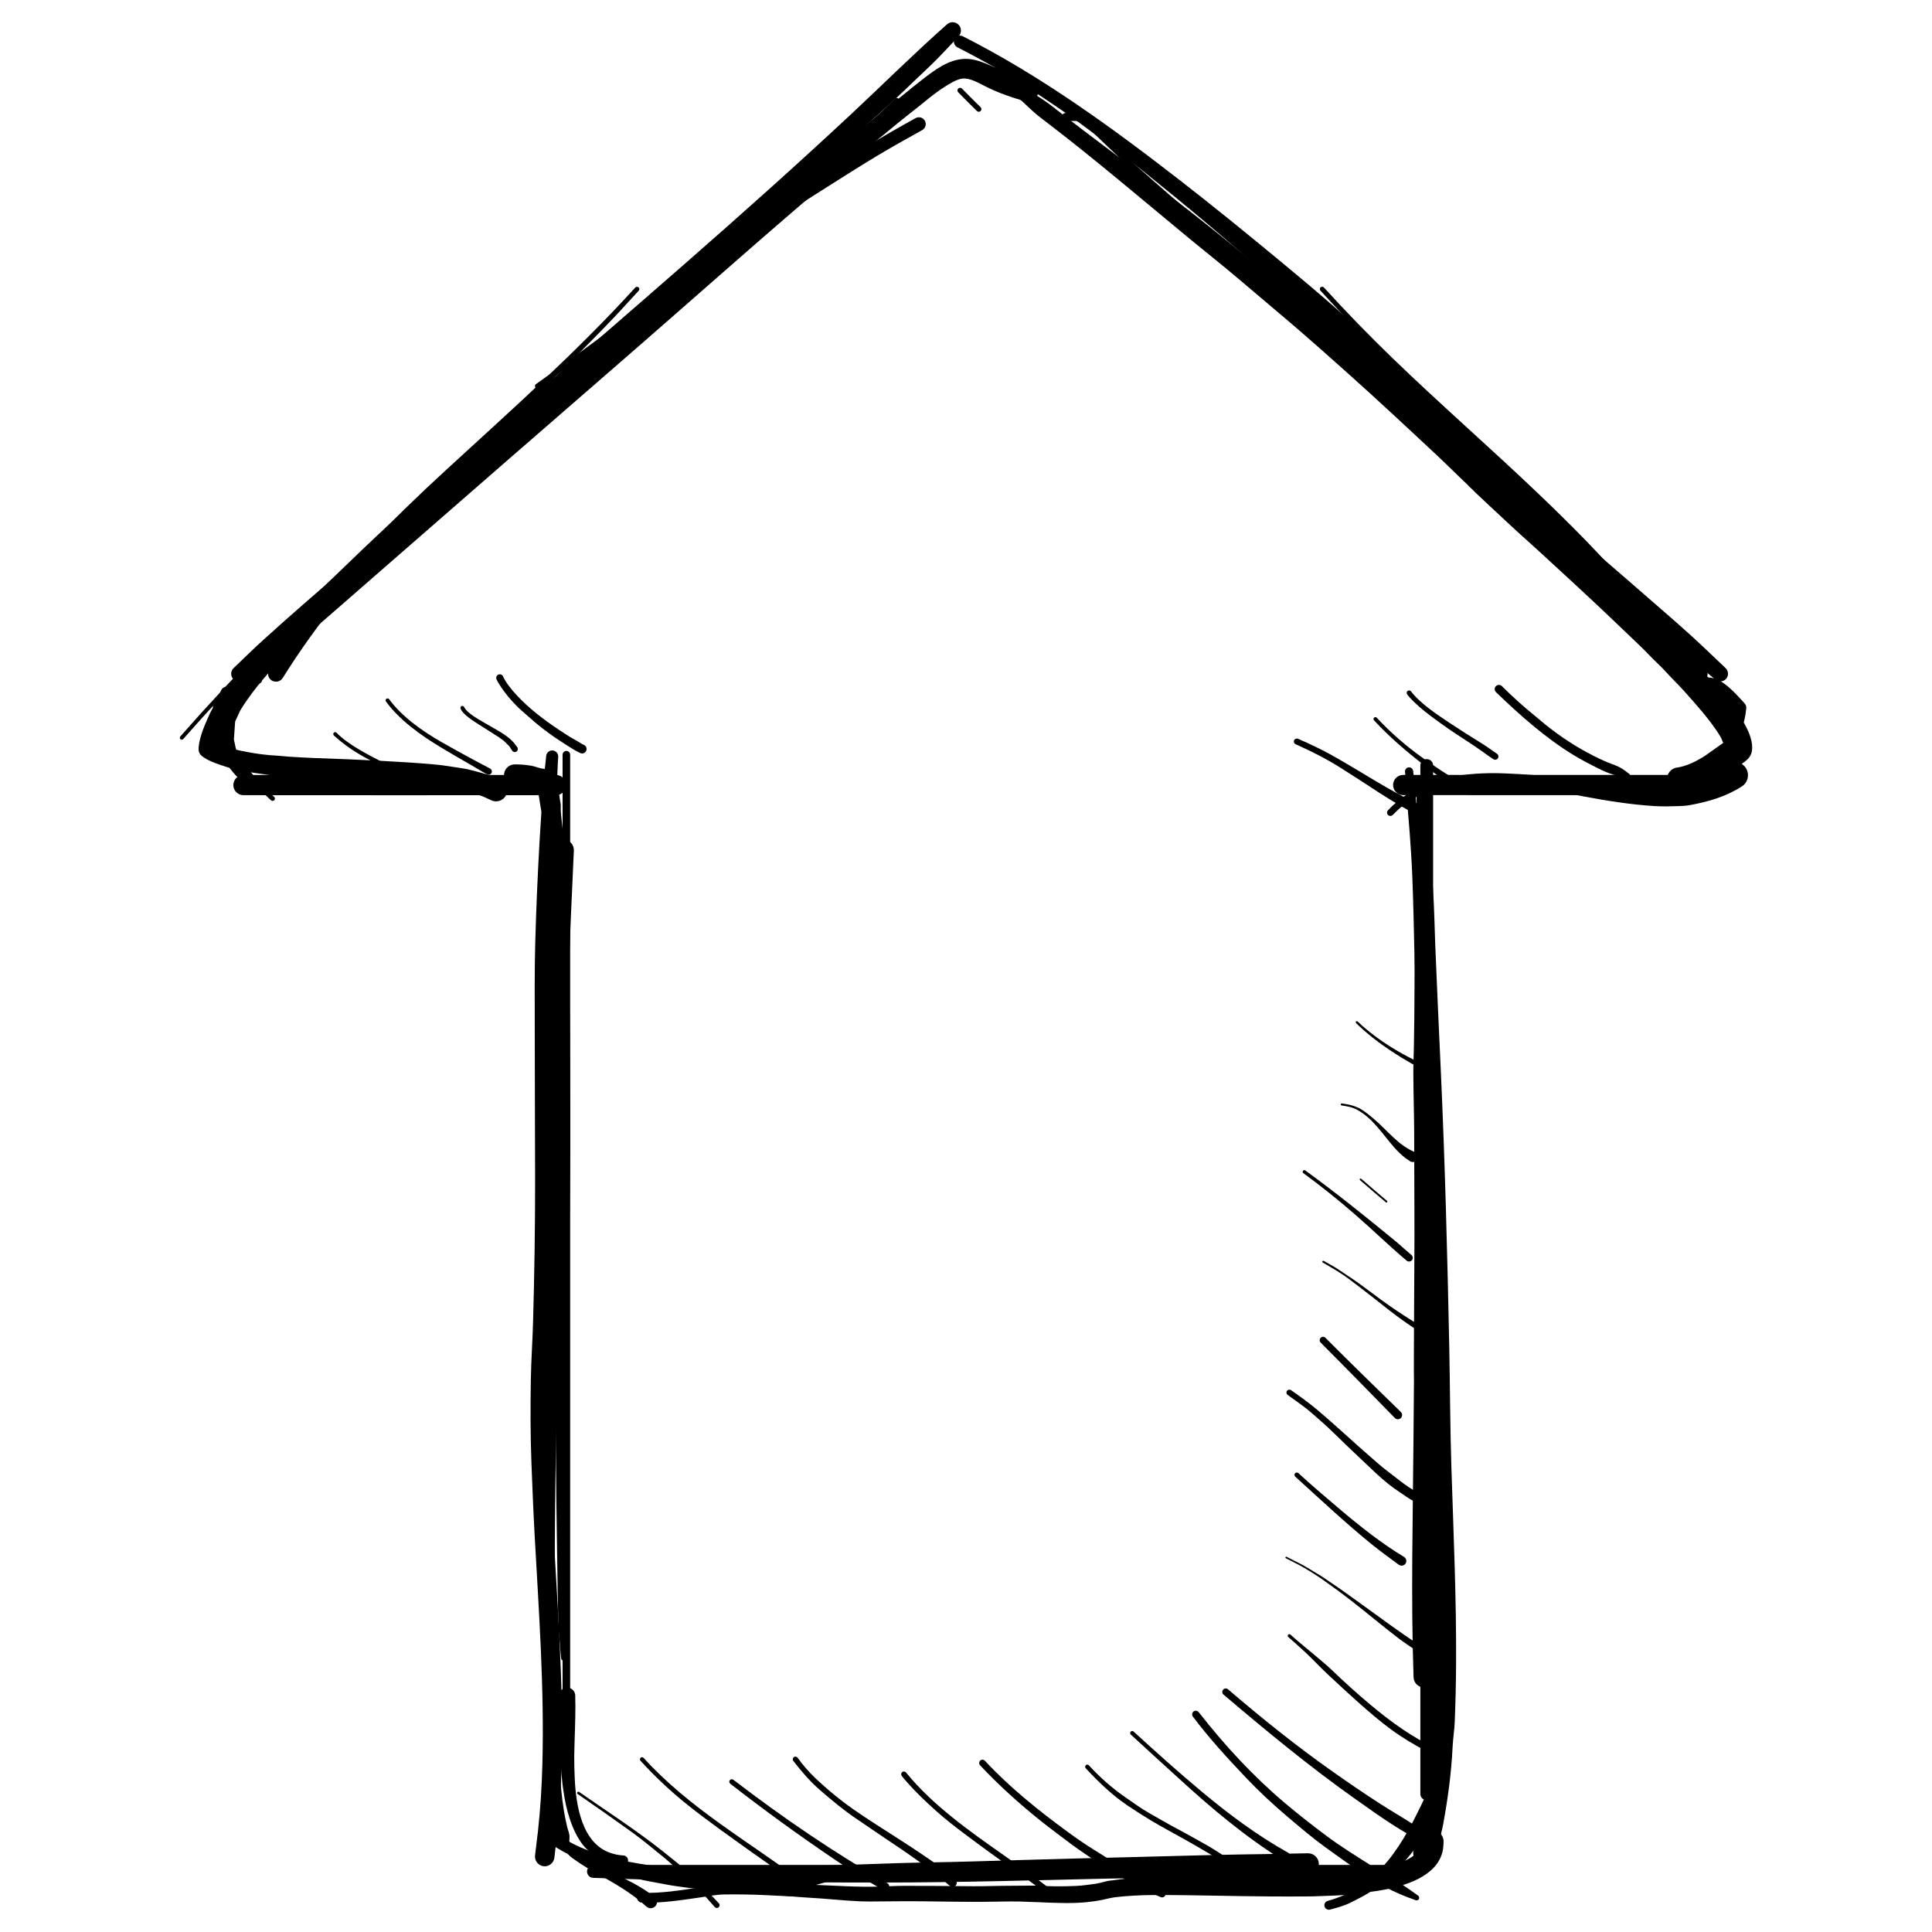 <?xml version="1.0" encoding="UTF-8"?>
<!-- Uploaded to: ICON Repo, www.iconrepo.com, Generator: ICON Repo Mixer Tools -->
<svg fill="#000000" width="800px" height="800px" version="1.1" viewBox="144 144 512 512" xmlns="http://www.w3.org/2000/svg">
 <g fill-rule="evenodd">
  <path d="m293.09 601.54v-257.54c0-0.547 0.457-1 1-1 0.551 0 1.008 0.453 1.008 1v257.54c0 0.543-0.457 1-1.008 1-0.543 0-1-0.457-1-1z"/>
  <path d="m315.37 649.32c-4.031-3.715-8.43-6.152-13.18-8.832-1.895-1.062-3.781-2.144-5.547-3.406-0.688-0.496-1.316-0.875-1.883-1.453-0.602-0.617-0.898-1.316-1.383-1.988-0.609-0.844-1.336-1.469-1.781-2.449-0.461-1.016-0.508-2.988-0.719-4.141-0.133-0.711-0.195-1.691-0.227-2.422-0.102-2.246-0.188-4.441-0.215-6.711-0.074-5.691 0.293-11.395 0.395-17.078 0.035-2.027 0.082-4.078 0.148-6.098 0.055-1.613-0.059-3.238-0.027-4.844 0-0.25 0.195-0.457 0.449-0.457 0.25 0 0.465 0.195 0.465 0.445-0.02 1.148 0.027 2.391 0.055 3.531 0.078 2.492-0.008 5.004 0.047 7.504 0.168 7.703 0.242 15.496 1.504 23.109 0.188 1.168 0.422 2.309 0.691 3.465 0.066 0.297 0.148 0.758 0.242 1.027 0.176 0.465 0.473 1.465 0.512 1.941 0.055 0.637-0.094 1.344-0.008 1.961 0.086 0.66 0.484 1.43 0.996 1.98l0.496 0.434 2.691 1.777c3.91 2.231 8.043 3.977 12.02 6.066 1.551 0.812 3.082 1.707 4.527 2.688 0.59 0.402 1.281 1.008 1.875 1.344 0.711 0.59 0.82 1.66 0.227 2.371-0.582 0.719-1.656 0.82-2.371 0.234z"/>
  <path d="m306.66 639.96c0-0.953 0.777-1.738 1.738-1.738h210.4c0.961 0 1.738 0.785 1.738 1.738 0 0.961-0.777 1.742-1.738 1.742h-210.4c-0.961 0-1.738-0.781-1.738-1.742z"/>
  <path d="m495.02 649.24c-0.176-0.633 0.188-1.305 0.82-1.48 13.906-3.793 20.16-15.496 25.855-27.621 0.578-1.211 2.035-1.719 3.242-1.141 1.219 0.57 1.723 2.035 1.152 3.242-1.004 1.773-1.773 3.957-2.918 5.629-0.684 1-1.363 2.07-2.019 3.09-0.988 1.512-2.219 3.043-3.348 4.461-2.988 3.762-7.523 8.117-11.668 10.559-1.445 0.855-2.84 1.535-4.324 2.277-1.547 0.789-3.629 1.359-5.309 1.801-0.637 0.184-1.305-0.18-1.484-0.816z"/>
  <path d="m520.41 619.4v-272.54c0-0.926 0.758-1.688 1.691-1.688 0.934 0 1.691 0.762 1.691 1.688v272.54c0 0.926-0.758 1.691-1.691 1.691-0.934 0-1.691-0.766-1.691-1.691z"/>
  <path d="m515.85 354.71c-1.473 0-2.668-1.199-2.668-2.672 0-1.473 1.195-2.676 2.668-2.676 27.617-0.02 55.23-0.02 82.848 0 1.469 0 2.664 1.203 2.664 2.676 0 1.473-1.195 2.672-2.664 2.672-27.617 0.027-55.23 0.027-82.848 0z"/>
  <path d="m590.51 356.04c-0.227-0.234-0.215-0.633 0.02-0.859 0.82-0.832 1.742-1.613 2.539-2.453 0.84-0.879 1.715-1.805 2.516-2.719 2.84-3.246 5.379-7.082 6.871-11.137 0.281-0.766 0.691-1.914 0.812-2.703 0.074-0.555 0.262-1.141 0.309-1.691l0.129-2.352-1.582-1.418c-0.469-0.422-1.027-0.766-1.516-1.168-0.902-0.738-2.176-1.355-3.18-1.996-0.609-0.387-1.207-0.988-1.766-1.449-0.43-0.355-0.906-0.688-1.344-1.043-0.395-0.113-0.625-0.543-0.516-0.938 0.113-0.398 0.543-0.625 0.941-0.52 0.574-0.02 1.195-0.086 1.766-0.074 2.336 0.074 3.941 1.156 5.648 2.621 1.379 1.184 2.438 2.363 3.66 3.676 0.465 0.496 1.016 1.047 0.961 1.773-0.75 9.879-8.625 18.043-15.402 24.469-0.234 0.234-0.633 0.223-0.867-0.02z"/>
  <path d="m598.53 324.06c-8.32-6.805-16.125-14.223-24.309-21.195-2.559-2.184-5.07-4.406-7.609-6.602-2.91-2.519-5.859-4.992-8.762-7.523-6.188-5.402-12.527-10.637-18.742-16.004-14.105-12.191-28.32-24.301-42.508-36.398-4.231-3.621-8.465-7.258-12.707-10.863-2.488-2.117-5.012-4.227-7.426-6.414-17.375-15.746-34.461-31.844-51.34-48.113-0.234-0.215-0.242-0.59-0.02-0.824 0.215-0.23 0.598-0.234 0.824-0.016 12.078 11.711 24.648 22.738 37.43 33.668 4.481 3.836 9.031 7.652 13.609 11.367 4.488 3.656 8.84 7.543 13.25 11.305 9.652 8.258 19.5 16.363 29.305 24.426 15.41 12.656 30.887 25.316 45.996 38.344 6.383 5.5 12.734 11.004 19.078 16.543 2.519 2.203 5.062 4.406 7.543 6.664 3.106 2.824 6.078 5.719 9.121 8.594 0.836 0.758 0.91 2.062 0.156 2.894-0.754 0.832-2.055 0.898-2.891 0.148z"/>
  <path d="m588.3 323.68c-8.129-12.688-17.508-24.879-27.805-35.902-1.477-1.586-2.938-3.219-4.434-4.789-3.918-4.106-7.934-8.164-11.965-12.145-10.262-10.133-20.828-19.98-31.148-30.055-6.543-6.394-12.855-13.008-19.016-19.77-0.23-0.25-0.215-0.645 0.039-0.875 0.25-0.223 0.645-0.207 0.875 0.039 5.91 6.496 11.984 12.73 18.297 18.836 12.629 12.215 25.922 23.754 38.617 35.887 4.227 4.031 8.418 8.156 12.488 12.332 2.008 2.078 4.07 4.238 6.019 6.367 0.84 0.922 1.641 1.883 2.492 2.789 3.023 3.227 5.703 6.785 8.57 10.145 0.645 0.746 1.211 1.578 1.828 2.352 3.144 3.91 5.91 8.316 8.672 12.508 0.625 0.965 0.352 2.277-0.625 2.906-0.965 0.625-2.277 0.352-2.906-0.625z"/>
  <path d="m425.36 175c0-0.582 0.477-1.059 1.062-1.059h5.367c0.582 0 1.055 0.477 1.055 1.059 0 0.578-0.473 1.055-1.055 1.055h-5.367c-0.586 0-1.062-0.477-1.062-1.055z"/>
  <path d="m208.51 354.73c-1.48 0-2.676-1.203-2.676-2.676 0-1.469 1.195-2.672 2.676-2.672 27.609-0.027 55.223-0.027 82.84 0 1.469 0 2.664 1.203 2.664 2.672 0 1.473-1.195 2.676-2.664 2.676-27.617 0.027-55.23 0.027-82.84 0z"/>
  <path d="m215.82 356.08c-0.84-0.832-1.762-1.605-2.602-2.445-3.863-3.856-8.074-8.551-10.41-13.562-0.43-0.918-0.766-1.797-1.145-2.731-0.562-1.391-0.992-3.359-1.141-4.852-0.066-0.652-0.273-1.371 0.207-1.93 1.586-1.848 3.09-3.445 4.981-4.988 2.344-1.922 3.836-2.062 6.742-1.961 0.398-0.109 0.828 0.117 0.941 0.516 0.113 0.395-0.121 0.824-0.52 0.941-1.102 0.723-2.039 1.754-3.121 2.492-0.699 0.469-1.43 0.824-2.125 1.281-1.168 0.766-2.457 1.707-3.566 2.695l-0.59 0.59 0.02 0.949c0.027 0.543 0.066 1.086 0.148 1.656 1.121 7.93 7.402 15.238 13.023 20.457 0.242 0.227 0.258 0.625 0.027 0.867-0.234 0.246-0.629 0.262-0.871 0.023z"/>
  <path d="m205.78 323.92c-0.754-0.832-0.68-2.133 0.152-2.894 2.602-2.473 5.133-4.977 7.785-7.387 7.184-6.531 14.559-12.879 21.902-19.234 9.766-8.449 19.66-16.754 29.609-25.023 13.039-10.832 26.176-21.555 39.203-32.41 4.184-3.488 8.383-6.973 12.52-10.512 3.863-3.301 7.691-6.652 11.57-9.922 3.316-2.801 6.715-5.531 10.047-8.316 3.137-2.629 6.262-5.289 9.379-7.941 11.426-9.707 22.484-19.809 33.316-30.168 0.238-0.215 0.613-0.207 0.828 0.02 0.223 0.234 0.215 0.613-0.02 0.828-6.934 6.621-13.84 13.266-20.797 19.848-5.246 4.965-10.582 9.848-15.867 14.773-3.453 3.219-6.926 6.394-10.414 9.57-1.691 1.555-3.371 3.141-5.098 4.644-7.832 6.863-15.84 13.555-23.746 20.332-16.363 14.02-32.707 28.066-49.109 42.047-9.059 7.719-18.133 15.441-27.074 23.301-7.086 6.234-14.059 12.535-21.301 18.594-0.832 0.754-2.137 0.688-2.887-0.148z"/>
  <path d="m216 324.33c-0.973-0.625-1.254-1.941-0.637-2.91 1.383-2.184 2.809-4.305 4.266-6.441 1.121-1.648 2.289-3.387 3.504-4.957 11.645-15.047 25.016-28.562 39.016-41.422 17.152-15.75 34.523-31.16 50.207-48.398 0.23-0.25 0.625-0.262 0.875-0.039 0.254 0.227 0.266 0.625 0.039 0.871-2 2.129-3.93 4.332-5.945 6.457-5.434 5.742-11.043 11.324-16.711 16.832-6.934 6.746-13.973 13.375-20.898 20.121-6.383 6.207-12.793 12.391-18.891 18.875-11.777 12.5-22.805 25.781-31.914 40.371-0.625 0.977-1.941 1.258-2.91 0.641z"/>
  <path d="m201.88 330.63c-0.562-0.652-0.488-1.652 0.164-2.219 7.434-6.527 14.918-12.992 22.34-19.527 23.578-20.758 46.867-41.875 70.117-62.984 6.141-5.566 12.266-11.145 18.441-16.656 10.773-9.629 21.695-19.105 32.586-28.605 5.359-4.676 10.727-9.328 16.133-13.949 3.426-2.926 6.805-5.945 10.348-8.715 1.039-0.895 2.625-0.777 3.519 0.262 0.895 1.043 0.773 2.629-0.262 3.519-3.086 2.93-6.422 5.652-9.633 8.43-3.945 3.414-7.922 6.785-11.871 10.191-8.953 7.719-17.875 15.539-26.762 23.344-15.98 14.055-32.109 27.957-48.156 41.938-24.922 21.695-49.797 43.461-74.738 65.133-0.652 0.57-1.652 0.496-2.227-0.16z"/>
  <path d="m207.51 350.5c-1.582-1.441-2.707-2.973-3.93-4.707-0.609-0.867-1.598-2.793-1.824-3.816-0.52-2.238-0.641-3.867-0.363-6.16 0.234-2.043 1.363-4.25 2.336-6.031 2.117-3.856 5.262-7.465 8.055-10.855 1.754-2.129 3.789-4.379 5.719-6.363 1.633-1.68 3.203-3.41 4.844-5.082 2.027-2.07 4.102-4.207 6.191-6.203 3.312-3.168 6.551-6.422 9.922-9.523 6.723-6.195 13.395-12.406 20.219-18.48 15.211-13.523 30.672-26.688 46.203-39.828 8.812-7.457 17.723-14.867 26.656-22.16 2.934-2.406 5.91-4.797 8.805-7.227 4.648-3.91 9.473-7.641 14.129-11.523 3.746-3.121 7.582-6.191 11.391-9.25 4.582-3.672 9.109-7.422 13.703-11.09 1.699-1.348 3.379-2.738 5.078-4.098 0.445-0.348 0.863-0.746 1.312-1.082 0.852-0.609 1.684-1.344 2.519-1.98 3.289-2.531 6.957-5.356 11.285-5.441 2.492-0.055 4.648 0.895 6.891 1.828 3.258 1.355 6.914 3.016 10.371 3.695 1.574 0.41 2.508 2.027 2.098 3.594-0.41 1.562-2.023 2.504-3.59 2.094-3.773-1.109-6.824-2.141-10.371-3.914-1.773-0.887-4.125-2.312-6.137-2.07-1.527 0.188-3.266 1.297-4.578 2.117-3.082 1.926-5.676 4.305-8.523 6.5-2.652 2.059-5.312 4.262-7.906 6.394-2.82 2.332-5.723 4.578-8.559 6.906-3.473 2.863-7 5.766-10.531 8.551-3.043 2.398-6.047 4.906-9.043 7.363-6.562 5.387-13.18 10.715-19.703 16.156-14.609 12.184-29.266 24.27-43.695 36.699-9.836 8.461-19.676 16.965-29.301 25.672-8.352 7.559-16.633 15.148-24.707 23.008-4.312 4.199-8.688 8.52-12.711 12.984-3.539 3.91-7.121 7.812-10.156 12.141-0.539 0.758-1.27 1.82-1.922 2.926l-1.375 2.977-0.324 4.731c0.055 0.375 0.176 0.766 0.242 1.148 0.711 4.191 3.109 7.422 6.383 9.996 0.578 0.457 1.328 0.793 1.973 1.148 0.641 0.328 0.895 1.121 0.566 1.758-0.336 0.645-1.129 0.895-1.77 0.566-2.223-1.074-4.035-2.406-5.871-4.066z"/>
  <path d="m585.79 350.6c-0.09-1.664 1.188-3.117 2.859-3.211 2.566-0.449 4.984-1.68 7.277-3.148l4.742-3.367-0.547-1.305c-1.344-2.418-3.789-5.461-4.844-6.734-1.609-1.93-3.269-3.789-4.949-5.672-1.57-1.754-3.297-3.383-4.863-5.133-1.215-1.363-2.668-2.617-3.93-3.941-1.953-2.051-4.07-4.059-6.125-6-2.742-2.59-5.438-5.231-8.195-7.797-3.984-3.715-7.977-7.445-12.004-11.113-1.902-1.727-3.75-3.492-5.672-5.191-3.734-3.297-7.356-6.758-11.016-10.137-0.887-0.812-1.746-1.672-2.621-2.477-0.414-0.383-0.945-0.84-1.316-1.266-0.469-0.535-1.215-1.055-1.633-1.609-2.734-2.574-5.387-5.246-8.125-7.809-7.934-7.414-15.855-14.812-23.957-22.047-4.727-4.219-9.484-8.457-14.301-12.582-4.805-4.109-9.641-8.16-14.457-12.25-4.258-3.621-8.68-7.094-12.996-10.656-12.383-10.223-24.602-20.668-37.344-30.434-1.203-0.922-2.438-1.816-3.574-2.816-1.402-1.223-2.707-2.555-4.109-3.773-1.25-1.082-2.656-1.992-3.875-3.094-1.176-1.066-2.293-2.141-3.562-3.113-0.504-0.383-0.598-1.117-0.215-1.621 0.383-0.504 1.117-0.598 1.621-0.215 1.355 1.035 2.727 1.82 4.148 2.742 1.223 0.793 2.367 1.824 3.59 2.66 1.543 1.047 3.176 1.953 4.719 2.988 1.676 1.113 3.262 2.445 4.859 3.668 2.047 1.559 4.07 3.156 6.133 4.703 8.203 6.144 16.352 12.359 24.5 18.578 10.391 7.941 20.484 16.434 30.523 24.82 12.285 10.285 24.492 20.656 36.301 31.492 4.988 4.582 9.887 9.277 14.766 13.965 0.656 0.539 1.605 1.5 2.203 2.117 0.551 0.586 1.297 1.203 1.898 1.746 0.902 0.809 1.793 1.641 2.688 2.453 5.551 5.059 11.117 10.145 16.742 15.133 5.894 5.246 11.695 10.711 17.465 16.109 1.324 1.238 2.586 2.559 3.902 3.781 1.906 1.754 3.769 3.613 5.59 5.457 4.461 4.512 8.777 9.008 12.848 13.875 2.75 3.281 7.57 9.324 7.41 13.926-0.094 2.844-2.184 3.57-4.117 5.113-4.488 3.602-9.371 6.246-15.223 6.047-1.672 0.086-3.121-1.191-3.215-2.863z"/>
  <path d="m274.21 356.09c-1.07-0.449-2.035-1-3.164-1.359-6.57-2.086-13.414-2.578-20.254-3.137-8.066-0.648-16.188-0.648-24.258-1.273-3.719-0.285-7.469-0.406-11.172-0.93-2.785-0.395-5.594-0.738-8.355-1.344-2.074-0.457-3.996-1.105-5.984-1.832-1.102-0.402-3.519-1.492-4.09-2.504-0.289-0.52-0.344-1.004-0.297-1.574 0.25-3.09 1.668-6.078 2.91-8.887 0.395-0.887 0.98-1.801 1.441-2.668 0.605-1.156 1.102-2.309 1.559-3.531 0.305-0.836 1.246-1.258 2.078-0.953 0.832 0.309 1.254 1.242 0.953 2.074-0.828 2.094-1.445 4.332-2.266 6.43-0.32 0.824-0.672 1.562-0.961 2.422-0.246 0.754-0.453 1.77-0.582 2.789l-0.121 1.195 0.832 0.43c2.203 0.934 4.527 1.352 6.945 1.828 2.539 0.504 5.543 0.887 8.129 1 1.043 0.047 2.109 0.215 3.152 0.27 2.184 0.113 4.363 0.277 6.555 0.348 5.738 0.195 11.488 0.418 17.219 0.715 5.102 0.27 10.113 0.57 15.199 1.035 2.223 0.207 4.394 0.637 6.598 0.938 2.258 0.305 4.574 1.074 6.769 1.66 1.238 0.328 2.473 1.008 3.664 1.465 1.484 0.691 2.133 2.457 1.441 3.949-0.684 1.484-2.457 2.137-3.941 1.445z"/>
  <path d="m304.48 637.33c-0.996-0.316-1.902-0.934-2.797-1.461-0.738-0.434-1.395-1.102-2.027-1.68-3.344-3.047-5.281-9.281-6.027-13.629-0.242-1.449-0.496-2.981-0.637-4.438-0.148-1.547-0.289-3.059-0.402-4.602-0.168-2.312-0.262-4.629-0.309-6.949-0.043-1.504-0.094-3.027-0.094-4.531 0-1.352 0.059-2.734 0.012-4.078-0.027-0.832-0.055-1.719-0.039-2.555-0.02-1.176 0.926-2.16 2.102-2.184 1.176-0.02 2.164 0.93 2.184 2.106-0.016 0.934 0.039 1.887 0.039 2.82 0.008 1.953-0.055 3.863-0.102 5.809-0.059 2.469-0.18 4.926-0.207 7.398-0.02 1.988 0.047 3.957 0.137 5.938 0.301 6.945 1.84 17.195 9.496 19.77 1.203 0.402 2.231 0.578 3.5 0.672 0.691 0.074 1.203 0.707 1.129 1.398-0.074 0.691-0.699 1.203-1.398 1.129-1.73-0.121-2.906-0.426-4.559-0.934z"/>
  <path d="m290.85 631.06c-0.551-19.18-0.945-38.363-1.43-57.543-0.871-34.754-1.559-69.539-1.766-104.31-0.086-14.141 0.41-28.324 0.75-42.461 0.465-19.195 1.223-38.422 2.137-57.602 0.062-1.523 1.359-2.707 2.891-2.652 1.523 0.059 2.707 1.363 2.644 2.887-0.227 5.785-0.535 11.57-0.777 17.348-0.504 12.293-0.988 24.605-1.316 36.902-0.242 8.984-0.496 17.949-0.707 26.934-0.102 4.465-0.105 8.953-0.27 13.418-2.035 55.668-2.711 111.38-1.199 167.07 0 0.254-0.215 0.48-0.473 0.48-0.262 0-0.484-0.215-0.484-0.469z"/>
  <path d="m292.7 583.48c-0.133-1.301-0.273-2.738-0.34-4.035-0.055-1.191-0.27-2.344-0.316-3.547-0.25-6.402-0.27-12.824-0.383-19.234-0.184-10.203-0.305-20.453-0.371-30.664-0.121-17.762-0.523-35.527-0.637-53.289-0.066-10.09-0.176-20.191-0.281-30.281-0.082-7.422-0.062-14.852-0.168-22.277-0.141-9.094-0.223-18.195-0.527-27.277-0.168-4.926-0.254-9.891-0.562-14.805-0.371-5.918-0.633-11.75-1.324-17.648-0.105-0.973-0.395-1.691-0.535-2.598-0.258-1.527-0.438-3.133-0.836-4.625l-0.113-0.367-0.375-0.074c-0.773-0.16-1.547-0.363-2.344-0.496-1.035-0.168-1.977-0.07-3.012 0.02-1.578 0.078-2.926-1.129-3.008-2.703-0.082-1.57 1.129-2.926 2.699-3.008 1.625-0.012 2.789 0.086 4.379 0.328 0.949 0.148 1.938 0.566 2.863 0.754 0.875 0.176 1.734 0.055 2.531 0.727 0.98 0.816 1.266 2.559 1.605 3.746 0.289 1.008 0.586 2.434 0.691 3.473 0.062 0.586 0.242 1.211 0.27 1.789 0.027 0.531-0.027 1.047 0.008 1.586 0.082 1.246 0.25 2.606 0.395 3.856 0.316 2.707 0.406 5.453 0.613 8.168 0.195 2.445 0.32 4.949 0.41 7.402 0.289 7.609 0.551 15.188 0.727 22.805 0.168 7.59 0.281 15.223 0.301 22.812 0.027 10.246 0.148 20.477 0.012 30.719-0.113 8.547-0.121 17.109-0.34 25.648-0.211 7.785-0.215 15.598-0.457 23.383-0.102 3.199-0.137 6.414-0.195 9.613-0.062 2.934-0.156 5.883-0.168 8.812-0.02 4.086-0.176 8.176-0.184 12.262-0.012 10.391-0.254 20.762-0.07 31.152 0.059 3.449 0.023 6.996 0.227 10.434 0.133 2.379-0.289 4.992 0.047 7.375 0.012 0.336-0.25 0.633-0.586 0.645-0.336 0.016-0.629-0.242-0.645-0.578z"/>
  <path d="m518.61 588.42c-0.734-21.094-0.176-42.32-0.02-63.422 0.121-18.242 0.387-36.48 0.469-54.734 0.027-5.695 0.215-11.41 0.348-17.113 0.164-6.945 0.215-13.898 0.277-20.844 0.035-3.656 0.074-7.309 0.039-10.957-0.039-4.394-0.051-8.781-0.113-13.176-0.094-6.957-0.371-13.902-0.609-20.863-0.137-3.746-0.289-7.535-0.527-11.285-0.246-3.902-0.504-7.805-0.758-11.707-0.344-5.262-0.887-10.535-1.375-15.781-0.055-0.59 0.387-1.129 0.984-1.18 0.594-0.055 1.129 0.387 1.184 0.984 0.223 2.715 0.562 5.43 0.781 8.145 0.57 7.019 1.281 14.023 1.75 21.051 0.66 9.922 1.363 19.852 1.867 29.777 0.734 14.137 1.23 28.254 1.742 42.395 0.199 5.57 0.383 11.184 0.484 16.762 0.086 4.559-0.016 9.156-0.043 13.723-0.074 11.414-0.152 22.82-0.254 34.23-0.16 17.422-0.301 34.832-0.422 52.242-0.055 7.25-0.195 14.492-0.242 21.738 0 1.531-1.242 2.789-2.777 2.789-1.531 0-2.785-1.242-2.785-2.773z"/>
  <path d="m520.47 637.76c-1.512-0.504-2.324-2.148-1.82-3.668 1.801-4.93 2.769-10.352 3.445-15.543 0.531-4.035 0.941-8.094 1.172-12.16 0.094-1.57 0.059-3.113 0.07-4.688 0.008-1.215 0.09-2.426 0.137-3.641 0.32-8.055 0.234-16.148 0.188-24.211-0.059-9.422-0.383-18.957-0.727-28.371-0.172-4.981-0.301-9.957-0.488-14.93-0.09-2.496-0.164-5.059-0.141-7.555-0.258-14.16-0.383-28.32-0.727-42.48-0.41-16.723-0.934-33.434-1.336-50.152-0.211-8.461-0.426-16.902-0.645-25.359-0.184-7.188-0.336-14.438-0.68-21.625-0.086-1.734-0.148-3.531-0.094-5.266 0.074-2.453 0.301-4.926 0.395-7.383 0.211-5.461 0.336-10.844 0.148-16.309-0.012-0.566 0.43-1.051 0.996-1.062 0.57-0.012 1.055 0.43 1.066 0.992 0.168 5.281 0.66 10.48 1.23 15.734 0.336 3.137 0.879 6.293 1.094 9.438 0.336 4.863 0.402 9.855 0.598 14.746 0.445 11.266 0.98 22.531 1.492 33.793 1.102 24.266 1.727 48.555 2.223 72.844 0.215 10.688 0.223 21.391 0.57 32.059 0.547 17.277 1.34 34.539 1.242 51.844-0.031 5.152-0.145 10.297-0.355 15.449-0.078 2.203-0.457 4.394-0.562 6.598-0.316 6.773-1.23 13.602-2.445 20.266-0.383 2.098-0.973 4.406-1.598 6.445-0.242 0.789-0.551 1.57-0.789 2.371-0.496 1.512-2.141 2.324-3.66 1.824z"/>
  <path d="m331.78 644.84c-4.035-0.355-8.367-0.832-12.34-1.641-1.047-0.215-2.113-0.367-3.176-0.578-2.856-0.57-5.766-1.242-8.543-2.082-2.863-0.859-5.652-1.766-8.406-2.906-1.98-0.82-3.828-1.781-5.723-2.769-0.926-0.488-3.801-2.156-4.398-2.887-0.492-0.598-0.316-1.391-0.332-2.109-0.031-1.574 0-3.199 0.023-4.769 0-0.801 0.648-1.457 1.449-1.457 0.801 0 1.457 0.656 1.457 1.457l0.02 5.191 0.344 0.242c1.043 0.68 2.223 1.297 3.273 1.855 6.156 3.258 13.703 4.902 20.559 5.91 1.602 0.242 3.234 0.367 4.84 0.531 2.457 0.234 5.043 0.461 7.508 0.504 1.363 0.027 2.754 0.004 4.117 0.086 7.785 0.449 15.66 0.027 23.418-0.562 2.648-0.203 5.617-0.07 8.27 0.074 1.074 0.051 2.316 0.16 3.379 0.125 0.504-0.086 1 0.25 1.082 0.754 0.086 0.496-0.25 0.992-0.754 1.082-3.398 1.531-7.348 2.738-11.023 3.344-1.766 0.289-3.66 0.391-5.445 0.496-3.441 0.203-6.875 0.336-10.312 0.316-3.043-0.012-6.262 0.047-9.285-0.207z"/>
  <path d="m301.2 641.65c-0.93-0.02-1.652-0.801-1.633-1.727 0.02-0.922 0.797-1.652 1.727-1.633 11.613 0.398 23.215 0.566 34.836 0.52 7.496-0.027 14.992-0.184 22.488-0.324 10.367-0.188 20.73-0.758 31.082-0.914 8-0.121 15.988-0.391 23.977-0.625 10.055-0.301 20.133-0.551 30.188-0.793 9.754-0.227 19.5-0.551 29.254-0.711 5.824-0.094 11.668-0.156 17.492-0.309 1.574-0.02 2.875 1.242 2.894 2.812 0.023 1.574-1.242 2.879-2.812 2.898-17.266 0.262-34.523 0.582-51.773 0.973-20.359 0.465-40.762 1.066-61.133 1.074-25.508 0.008-51.086-0.309-76.586-1.242z"/>
  <path d="m419.2 648.1c-1.605-0.016-3.176-0.141-4.769-0.176-3.168-0.066-6.387 0.055-9.559 0.074-5.418 0.035-10.84-0.074-16.254-0.133-4.602-0.055-9.195 0.02-13.805 0.051-4.301 0.027-8.746-0.461-13.039-0.785-2.641-0.195-5.496-0.328-8.016-0.57-0.648 0.035-1.516-0.059-2.195-0.102-1.551-0.086-3.102-0.148-4.66-0.227-3.703-0.184-7.277-0.23-10.957-0.184-2.172 0.027-4.16 0.473-6.328 0.781-4.977 0.719-10.426 1.566-15.477 1.391-0.711 0-1.305-0.59-1.305-1.305 0-0.719 0.594-1.301 1.305-1.301 4.863 0.168 10.25-0.645 15.02-1.414 3.043-0.488 5.594-0.953 8.664-1.012 7.258-0.16 14.645 0.031 21.906 0.309 5.973 0.223 11.852 0.672 17.844 0.449 2.016-0.047 4.074-0.188 6.09-0.18 5.269 0.02 10.508 0.004 15.773 0.086 3.293 0.055 6.606-0.008 9.891-0.082 2.492-0.059 4.996-0.004 7.488-0.059 2.231-0.047 4.492 0.148 6.723 0.18 1.922 0.027 3.852-0.02 5.773-0.105 1.711-0.082 3.352-0.352 5.043-0.57 1.336-0.184 2.793-0.766 4.109-0.867 0.836-0.066 1.727-0.254 2.582-0.344 2.043-0.195 4.055-0.344 6.125-0.363 1.574-0.02 3.152-0.094 4.738-0.113 5.574-0.074 11.184 0.062 16.758 0.102 2.457 0.02 4.91-0.066 7.363-0.066 4.406 0 8.898 0.02 13.309-0.25 2.758-0.176 5.519-0.336 8.281-0.523 2.148-0.141 4.66-0.316 6.769-0.672 0.934-0.16 1.855-0.281 2.789-0.449 0.824-0.148 1.645-0.316 2.465-0.484 0.738-0.141 1.484-0.363 2.223-0.523 0.836-0.176 2.031-0.539 2.801-0.887 0.625-0.289 1.297-0.477 1.922-0.793 2.125-1.043 3.992-2.324 3.602-4.871-0.039-1.758 1.355-3.219 3.109-3.258 1.762-0.039 3.227 1.355 3.266 3.117-0.035 1.547-0.129 2.652-0.734 4.109-2.449 5.941-11.09 8.137-16.758 9.016-1.969 0.305-3.91 0.504-5.871 0.773-2.074 0.281-4.527 0.465-6.625 0.516-1.926 0.047-3.859 0.176-5.801 0.184-3.348 0.027-6.699 0.027-10.039 0.008-10.355-0.055-20.676-0.41-31.035-0.371-3.344 0.012-6.758 0.188-10.047 0.559-1.137 0.125-2.285 0.457-3.426 0.691-1.418 0.301-2.797 0.496-4.238 0.637-4.191 0.41-8.586 0.188-12.793 0.008z"/>
  <path d="m288.03 638.57c-1.41-0.184-2.41-1.48-2.234-2.883 0.227-2.129 0.535-4.258 0.77-6.394 0.641-5.777 1.004-11.723 1.164-17.535 0.551-20.246-0.914-40.473-2.031-60.676-0.355-6.469-0.609-12.918-0.863-19.395-0.285-7.383-0.285-14.805-0.156-22.199 0.086-5.148 0.465-10.332 0.598-15.484 0.344-12.383 0.539-24.762 0.531-37.141-0.008-13.488-0.102-26.984-0.094-40.469 0-7.477-0.074-14.992 0.129-22.461 0.238-9.004 0.637-17.922 1.141-26.91 0.168-2.949 0.363-5.891 0.551-8.84 0.16-2.582 0.297-5.215 0.551-7.793 0.195-2.016 0.484-4.012 0.656-6.039 0.062-0.875 0.836-1.531 1.715-1.473 0.879 0.062 1.531 0.836 1.473 1.715-0.184 2.184-0.168 4.352-0.332 6.527-0.84 11.711-1.102 23.379-1.141 35.113-0.039 11.566-0.148 23.141-0.082 34.711 0.047 8.434 0.109 16.871 0.137 25.316 0.031 13.059 0.219 26.156-0.102 39.211-0.113 4.606-0.223 9.223-0.391 13.828-0.152 4.219-0.395 8.473-0.43 12.691-0.059 7.914 0.086 15.754 0.391 23.66 0.879 23 3.074 45.945 2.961 68.988-0.027 6.016-0.199 12.055-0.645 18.055-0.141 1.875-0.242 3.844-0.457 5.703-0.316 2.641-0.629 5.285-0.926 7.934-0.184 1.41-1.477 2.41-2.883 2.238z"/>
  <path d="m521.05 535.85c-0.969-8-1.887-16.008-2.219-24.062-0.227-5.734-0.105-11.473-0.098-17.207 0.012-10.133 0.164-20.262 0.098-30.391-0.047-6.68-0.02-13.355-0.059-20.031-0.027-5.219-0.207-10.461-0.223-15.68-0.008-2.277 0.094-4.566 0.141-6.844 0.113-5.215 0.141-10.434 0.168-15.645 0.02-3.117 0.039-6.254-0.027-9.371-0.148-6.812-0.281-13.57-0.555-20.383-0.305-7.609-0.988-15.195-1.602-22.777-0.027-0.402 0.285-0.781 0.688-0.801 0.402-0.027 0.77 0.277 0.797 0.68 0.574 7.504 1.434 14.992 2.043 22.496 0.781 9.625 1.578 19.254 2.297 28.887 0.352 4.742 0.688 9.488 1.027 14.238 0.23 3.18 0.523 6.535 0.574 9.715 0.254 15.664 0.375 31.316 0.309 46.98-0.035 7.652-0.035 15.305-0.094 22.949-0.027 3.82-0.008 7.656-0.168 11.48-0.363 8.664-1.398 17.168-2.426 25.766 0 0.188-0.148 0.336-0.336 0.336s-0.336-0.148-0.336-0.336z"/>
  <path d="m511.84 359.97c-0.336-0.336-0.336-0.906 0-1.242 0.84-0.934 1.934-1.883 2.914-2.672 7.707-6.176 18.039-7.438 27.609-7.117 5.367 0.184 10.637 0.641 15.98 1.184 6.188 0.625 12.461 1.305 18.684 1.391 4.629 0.066 8.98-0.168 13.527-1.062 2.461-0.48 4.805-0.914 7.129-1.906 1.551-0.66 2.727-1.336 4.191-2.148 1.672-1.004 3.863-0.453 4.856 1.223 1 1.672 0.449 3.856-1.223 4.856-4.246 2.688-8.777 3.977-13.695 4.891-0.867 0.16-1.828 0.215-2.703 0.25-2.188 0.078-4.352 0.133-6.539 0.004-6.457-0.395-12.535-1.383-18.898-2.559-2.715-0.504-5.488-1.094-8.207-1.512-1.82-0.273-3.648-0.637-5.477-0.914-1.832-0.281-3.668-0.488-5.5-0.73-1.492-0.188-2.996-0.234-4.496-0.363-7.019-0.586-15.449 0.402-21.535 4.152-1.223 0.75-2.203 1.418-3.312 2.324-0.738 0.598-1.363 1.328-2.062 1.953-0.336 0.336-0.906 0.336-1.242 0z"/>
  <path d="m593.52 323.9c-1.238-1-2.406-2.113-3.629-3.144-1.113-0.934-2.336-1.945-3.379-2.949-2.156-2.059-4.535-4.023-6.75-6.051-4.387-4.023-8.695-8.203-12.863-12.434-7.047-7.141-14.324-14.152-21.504-21.172-6.832-6.688-13.723-13.363-20.676-19.926-3.734-3.527-7.519-7.008-11.254-10.539-3.746-3.539-7.617-7.035-11.453-10.48-7.195-6.481-14.387-12.984-21.555-19.5-10.957-9.957-22.363-19.398-33.898-28.676-5.332-4.293-10.828-8.258-16.301-12.336-2.273-1.684-4.664-3.356-7.019-4.93-4.938-3.312-9.965-6.731-15.137-9.641-3.465-1.945-6.871-3.789-10.41-5.602-0.801-0.402-1.129-1.391-0.727-2.188 0.402-0.801 1.391-1.125 2.191-0.719 20.555 10.391 39.516 24.176 57.676 38.273 9.055 7.035 17.887 14.23 26.723 21.543 4.769 3.945 9.578 7.969 14.227 12.066 3.09 2.719 6.141 5.508 9.188 8.289 16.5 15.031 32.965 30.199 48.93 45.805 8.734 8.531 17.547 16.984 25.984 25.809 4.93 5.16 9.426 10.668 14.133 16.016 0.68 0.684 0.68 1.809-0.004 2.492-0.688 0.68-1.816 0.68-2.492-0.008z"/>
  <path d="m191.79 339.17c1.867-2.082 3.695-4.199 5.574-6.266 7.441-8.191 15.066-16.191 22.879-24.031 2.387-2.398 4.769-4.809 7.203-7.144 4.144-4 8.297-7.977 12.445-11.957 8.094-7.754 16.527-15.258 24.844-22.766 6.844-6.188 13.828-12.273 20.781-18.34 13.414-11.703 26.906-23.324 40.301-35.051 14.738-12.898 29.34-25.926 43.656-39.285 8.484-7.918 16.738-16.129 25.426-23.82 0.867-0.848 2.277-0.832 3.129 0.035 0.852 0.867 0.832 2.277-0.035 3.129-1.805 1.922-3.586 3.856-5.434 5.742-2.027 2.082-4.211 4.039-6.301 6.066-6.051 5.871-12.426 11.488-18.77 17.055-15.18 13.336-30.629 26.266-46.129 39.238-14.086 11.781-28.301 23.438-42.293 35.348-30.375 25.855-60.152 52.711-86.512 82.73-0.188 0.215-0.52 0.23-0.727 0.043-0.215-0.184-0.227-0.52-0.039-0.727z"/>
  <path d="m285.88 246.66c-0.195-0.27-0.133-0.668 0.141-0.855 12.723-9.02 25.164-18.379 37.66-27.723 4.062-3.027 8.074-6.125 12.125-9.176 8.188-6.152 16.484-12.098 24.941-17.855 8.289-5.637 17.117-10.895 25.887-15.746 0.867-0.48 1.984-0.172 2.469 0.695 0.48 0.863 0.172 1.988-0.695 2.465-2.047 1.16-4.109 2.297-6.156 3.453-7.902 4.445-15.547 9.441-23.211 14.273-3.797 2.391-7.559 4.902-11.297 7.387-9.945 6.598-19.719 13.402-29.43 20.32-10.586 7.551-20.98 15.379-31.578 22.902-0.27 0.188-0.668 0.129-0.855-0.141z"/>
  <path d="m402.89 173.42c-1.664-1.633-3.332-3.297-4.957-4.965-0.27-0.266-0.27-0.719 0-0.984 0.27-0.277 0.719-0.277 0.992 0 1.629 1.664 3.293 3.328 4.961 4.957 0.266 0.266 0.266 0.719 0 0.992-0.27 0.27-0.719 0.27-0.996 0z"/>
  <path d="m333.42 649.4c-0.746-0.828-1.457-1.699-2.219-2.512-2.402-2.594-5.098-5.195-7.731-7.539-1.203-1.074-2.383-2.184-3.641-3.195-2.742-2.203-5.426-4.488-8.289-6.551-4.781-3.453-9.594-6.824-14.457-10.172-0.152-0.105-0.188-0.32-0.086-0.469 0.105-0.156 0.32-0.195 0.469-0.086 7.445 5.184 15.016 10.055 22.137 15.695 2.344 1.863 4.793 3.785 6.984 5.812 2.809 2.594 5.32 5.246 7.926 8.02 0.277 0.297 0.25 0.773-0.051 1.051-0.297 0.266-0.773 0.238-1.043-0.055z"/>
  <path d="m355.36 643.55c-1.836-1.281-3.668-2.606-5.461-3.949-2.285-1.707-4.676-3.312-7-4.977-5.609-4.027-11.191-7.949-16.605-12.246-4.422-3.523-8.754-7.578-12.555-11.766-0.211-0.219-0.195-0.574 0.02-0.785 0.223-0.215 0.578-0.199 0.785 0.02 11.996 13.223 27.473 21.941 41.676 32.516 0.32 0.227 0.395 0.695 0.168 1.02-0.234 0.324-0.707 0.395-1.027 0.168z"/>
  <path d="m378.05 644.86c-4.519-2.523-8.965-5.434-13.246-8.336-9.324-6.32-18.383-12.898-27.277-19.816-0.289-0.223-0.344-0.645-0.121-0.941 0.227-0.289 0.652-0.34 0.938-0.113 13.027 9.984 26.543 19.227 40.789 27.383 0.504 0.293 0.672 0.953 0.371 1.449-0.297 0.504-0.949 0.672-1.453 0.375z"/>
  <path d="m395.73 643.79c-5.348-4.688-11.246-8.672-17.156-12.617-2.539-1.691-5.031-3.438-7.562-5.137-3.481-2.34-6.766-5.098-9.922-7.84-2.574-2.238-4.758-4.863-6.852-7.531-0.238-0.309-0.184-0.766 0.125-1 0.305-0.234 0.762-0.18 0.996 0.129 1.281 1.82 3.043 3.836 4.652 5.367 2.371 2.254 4.695 4.25 7.305 6.246 3.809 2.914 7.926 5.488 11.957 8.086 2.906 1.883 5.844 3.723 8.699 5.672 1.402 0.961 2.879 1.906 4.231 2.941 0.848 0.645 1.738 1.297 2.559 1.969 0.809 0.656 1.578 1.391 2.398 2.035 0.465 0.391 0.52 1.094 0.129 1.551-0.391 0.465-1.094 0.52-1.559 0.129z"/>
  <path d="m422.15 646.29c-1.016-0.59-1.879-1.281-2.828-1.969-1.949-1.414-3.875-2.879-5.844-4.266-4.707-3.305-9.332-6.656-13.926-10.113-2.547-1.914-5.152-3.926-7.516-6.062-2.668-2.41-5.144-4.727-7.539-7.434-0.48-0.559-1.074-1.195-1.504-1.789-0.254-0.301-0.223-0.766 0.086-1.027 0.305-0.254 0.77-0.215 1.023 0.09 7.106 8.746 16.969 15.664 26.109 22.07 2.324 1.633 4.629 3.301 6.918 4.981 1.559 1.148 3.32 2.289 4.758 3.578 1.25 1.117 2.242 2.246 3.371 3.473-0.637 0.074-2.484-1.16-3.109-1.531z"/>
  <path d="m451.56 646.73c-2.535-1.066-4.992-2.184-7.418-3.508-2.859-1.562-5.547-3.383-8.328-5.078-1.418-0.871-2.844-1.867-4.219-2.812-1.23-0.848-2.512-1.695-3.688-2.594-2.695-2.07-5.43-4.043-8.09-6.172-5.594-4.469-11.184-9.508-16.074-14.734-0.336-0.34-0.328-0.906 0.016-1.242 0.34-0.336 0.906-0.328 1.242 0.016 6.59 7.106 14.199 13.184 21.992 18.895 2.238 1.641 4.648 3.305 7 4.762 1.887 1.176 3.762 2.352 5.668 3.5 2.172 1.297 4.394 2.488 6.586 3.75 2.047 1.184 4.062 2.465 6.137 3.606 0.438 0.223 0.621 0.773 0.398 1.219-0.23 0.441-0.781 0.625-1.223 0.395z"/>
  <path d="m468.41 637.67c-0.875-0.484-1.699-1.113-2.559-1.617-1.875-1.109-3.738-2.219-5.625-3.301-3.695-2.121-7.508-4.109-11.172-6.293-2.156-1.297-4.223-2.621-6.32-4.031-3.957-2.652-7.777-6.328-11.008-9.828-0.211-0.219-0.195-0.598 0.023-0.805 0.223-0.215 0.602-0.203 0.809 0.027 2.949 3.211 6.191 6.086 9.785 8.559 2.086 1.438 4.152 2.953 6.356 4.191 1.809 1.02 3.602 2.074 5.414 3.078 2.008 1.094 4.051 2.156 6.035 3.281 1.414 0.809 2.859 1.586 4.269 2.406 1.641 0.953 3.207 2.055 4.836 2.996 0.363 0.23 0.48 0.727 0.242 1.09-0.227 0.367-0.723 0.477-1.086 0.246z"/>
  <path d="m484.07 637.04c-9.941-6.172-19.031-13.824-27.648-21.715-4.246-3.883-8.523-7.734-12.742-11.645-0.215-0.191-0.234-0.543-0.039-0.766 0.199-0.215 0.551-0.234 0.77-0.039 5.898 5.406 11.852 10.742 17.996 15.875 7.141 5.965 14.781 11.68 22.922 16.215 0.57 0.344 0.758 1.102 0.41 1.664-0.344 0.574-1.098 0.754-1.668 0.41z"/>
  <path d="m519.08 647.54c-2.734-0.945-5.398-2.082-7.953-3.418-2.203-1.148-4.379-2.598-6.461-3.961-3.254-2.133-6.348-4.375-9.484-6.652-3.426-2.484-6.637-5.238-9.871-7.961-3.867-3.258-7.789-6.918-11.262-10.594-4.906-5.164-9.613-10.316-13.914-16.02-0.328-0.422-0.254-1.043 0.168-1.371s1.035-0.254 1.363 0.168c6.84 8.773 14.449 17.008 22.961 24.191 3.547 2.981 7.133 5.789 10.844 8.562 3.781 2.828 7.883 5.356 11.875 7.887 2.047 1.305 4.227 2.438 6.289 3.762 2.055 1.316 4.117 2.754 6.106 4.164 0.336 0.184 0.469 0.621 0.289 0.957-0.176 0.332-0.613 0.469-0.949 0.285z"/>
  <path d="m522.84 632.95c-6.906-3.031-13.348-7.727-19.492-12.062-12.219-8.629-23.719-18.133-35.113-27.812-0.383-0.32-0.422-0.914-0.102-1.297 0.324-0.383 0.914-0.43 1.297-0.105 8.953 7.672 18.277 15.18 27.934 21.957 4.129 2.91 8.281 5.75 12.531 8.48 2.805 1.805 5.691 3.465 8.48 5.269 1.867 1.219 3.66 2.555 5.527 3.75 0.504 0.289 0.672 0.934 0.383 1.438-0.289 0.504-0.941 0.672-1.445 0.383z"/>
  <path d="m523.96 609.05c-3.066-1.484-5.863-3.062-8.719-4.93-3.242-2.113-6.305-4.629-9.223-7.168-3.398-2.949-6.664-5.992-9.961-9.055-2.074-1.922-3.992-4.023-6.055-5.949-1.496-1.398-3.055-2.777-4.598-4.125-0.176-0.148-0.191-0.43-0.043-0.605 0.156-0.18 0.43-0.195 0.613-0.039 2.473 2.234 5.144 4.324 7.676 6.496 1.055 0.906 2.129 1.773 3.137 2.746 3.312 3.191 6.777 6.32 10.301 9.277 5.426 4.547 11.203 8.777 17.68 11.727 0.441 0.223 0.625 0.781 0.41 1.219-0.223 0.441-0.773 0.629-1.219 0.406z"/>
  <path d="m518.93 581.18c-1.418-1-2.918-1.949-4.293-2.996-4.211-3.231-8.27-6.652-12.453-9.914-2.445-1.902-4.914-3.711-7.438-5.488-1.762-1.25-3.648-2.441-5.523-3.516-1.512-0.871-3.074-1.578-4.613-2.391l0.188-0.383c1.539 0.82 3.117 1.531 4.656 2.379 1.375 0.766 2.691 1.637 4.055 2.426 0.977 0.562 1.938 1.262 2.875 1.895 2.965 1.973 5.785 4.035 8.676 6.117 4.902 3.535 9.766 7.176 14.836 10.473 0.383 0.262 0.477 0.801 0.215 1.184-0.262 0.383-0.797 0.484-1.18 0.215z"/>
  <path d="m514.73 558.7c-2.387-1.773-4.766-3.461-7.074-5.336-7.027-5.68-13.691-11.969-20.402-18.035-0.262-0.223-0.273-0.625-0.055-0.887 0.223-0.254 0.625-0.273 0.887-0.047 3.594 3.293 7.332 6.484 11.051 9.625 5.312 4.496 11.043 9.035 17.008 12.617 0.566 0.391 0.715 1.168 0.324 1.738s-1.168 0.715-1.738 0.324z"/>
  <path d="m518.76 541.89c-1.324-0.684-2.594-1.645-3.844-2.457-4.352-2.816-8.16-6.871-11.949-10.379-3.098-2.867-6.039-5.981-9.246-8.746-1.363-1.184-2.805-2.5-4.242-3.566-1.414-1.051-2.801-2.051-4.227-3.062-0.348-0.238-0.43-0.734-0.195-1.078 0.242-0.34 0.734-0.43 1.082-0.191 2.363 1.652 4.684 3.309 6.898 5.172 4.566 3.836 8.906 7.918 13.395 11.84 1.68 1.473 3.352 2.977 5.117 4.348 1.172 0.906 2.387 1.793 3.535 2.715 1.352 1.066 3.438 2.477 4.973 3.25 0.59 0.355 0.785 1.137 0.43 1.727-0.359 0.586-1.137 0.785-1.727 0.43z"/>
  <path d="m513.66 519.79c-6.547-6.684-13.062-13.371-19.672-19.988-0.344-0.352-0.344-0.93 0-1.27 0.34-0.352 0.918-0.352 1.27 0 6.59 6.621 13.293 13.152 19.988 19.668 0.438 0.438 0.438 1.156 0 1.59-0.438 0.438-1.156 0.438-1.586 0z"/>
  <path d="m522 497.89c-4.836-2.644-9.188-6.117-13.5-9.543-2.125-1.688-4.281-3.305-6.43-4.957-2.371-1.836-4.984-3.348-7.578-4.832l-0.094-0.344 0.336-0.094c1.215 0.699 2.5 1.344 3.676 2.117 2.547 1.668 5.086 3.352 7.516 5.188 2.68 2.008 5.453 4.082 8.234 5.938 2.809 1.859 5.543 3.68 8.602 5.106 0.387 0.199 0.535 0.699 0.336 1.086-0.211 0.391-0.699 0.547-1.098 0.336z"/>
  <path d="m516.78 478.08c-4.582-3.844-8.887-8.055-13.395-11.984-4.527-3.941-9.141-7.664-13.992-11.203-0.195-0.141-0.242-0.43-0.094-0.617 0.148-0.195 0.43-0.242 0.617-0.098 8.102 5.898 15.84 12.105 23.586 18.477 1.551 1.273 3.023 2.664 4.562 3.953 0.402 0.352 0.441 0.977 0.094 1.379-0.352 0.402-0.977 0.441-1.379 0.094z"/>
  <path d="m511.31 462.66c-2.336-1.949-4.641-3.965-6.938-5.953l-0.027-0.344 0.344-0.027c2.305 1.992 4.602 4.004 6.938 5.953l0.027 0.344z"/>
  <path d="m517.74 451.78c-0.383-0.305-0.848-0.551-1.242-0.848-1.094-0.82-2.078-1.805-2.984-2.82-3.082-3.488-5.668-7.738-9.848-9.996-1.363-0.746-2.625-0.922-4.129-1.16-0.141-0.016-0.242-0.148-0.23-0.297 0.016-0.148 0.156-0.242 0.297-0.23 1.645 0.238 2.621 0.379 4.172 1.055 1.504 0.652 2.953 1.91 4.203 2.949 3.664 3.062 6.539 7.121 11.105 8.941 0.664 0.371 0.898 1.215 0.531 1.875-0.371 0.66-1.215 0.898-1.875 0.531z"/>
  <path d="m523.05 428.44c-6.836-3.293-14.293-8.035-19.723-13.344l-0.02-0.43 0.43-0.02c5.394 5.207 12.984 9.668 19.945 12.441 0.375 0.176 0.531 0.625 0.363 0.996-0.176 0.367-0.625 0.523-0.996 0.355z"/>
  <path d="m518.79 359.55c-4.312-2.231-8.465-4.898-12.52-7.578-2.051-1.355-4.133-2.641-6.188-3.977-4.086-2.652-8.297-4.789-12.715-6.758-0.398-0.168-0.586-0.637-0.418-1.043 0.16-0.395 0.637-0.574 1.035-0.414 0.73 0.363 1.504 0.637 2.242 0.988 2.016 0.957 4.059 1.914 6.012 2.981 7.988 4.379 15.5 9.594 23.781 13.422 0.656 0.336 0.914 1.148 0.578 1.801-0.336 0.656-1.148 0.914-1.809 0.578z"/>
  <path d="m532.89 354.23c-1.309-0.547-2.531-1.297-3.762-1.996-2.629-1.504-5.34-3.562-7.719-5.422-4.762-3.734-9.191-7.488-13.281-11.918-0.188-0.195-0.176-0.531 0.027-0.711 0.195-0.188 0.523-0.176 0.711 0.027 3.695 3.988 8.117 7.824 12.582 10.938 3.891 2.699 7.879 5.519 12.234 7.414 0.457 0.215 0.656 0.773 0.438 1.23-0.215 0.457-0.773 0.652-1.23 0.438z"/>
  <path d="m539.73 345.18c-1.891-1.246-3.719-2.664-5.641-3.914-2.789-1.812-5.637-3.656-8.328-5.609-2.574-1.867-5.031-3.633-7.289-5.898-0.477-0.469-1.156-1.168-1.531-1.711-0.238-0.27-0.203-0.688 0.059-0.914 0.27-0.238 0.688-0.203 0.914 0.066 2.434 3.203 6.914 6.152 10.223 8.363 2.856 1.898 5.82 3.773 8.742 5.574 1.348 0.832 2.551 1.773 3.859 2.633 0.391 0.27 0.473 0.82 0.203 1.211-0.27 0.391-0.82 0.477-1.211 0.199z"/>
  <path d="m567.12 347.43c-2.012-1.027-3.93-2.016-5.871-3.184-7.547-4.562-14.477-10.715-20.793-16.812-0.441-0.426-0.469-1.137-0.047-1.578 0.422-0.445 1.145-0.473 1.586-0.047 2.68 2.664 5.723 5.441 8.664 7.805 1.062 0.859 2.106 1.773 3.164 2.633 2.816 2.269 6.176 4.566 9.324 6.348 2.008 1.137 4.059 2.219 6.18 3.144 1.156 0.504 2.441 0.914 3.562 1.43 1.121 0.512 2.129 1.344 3.098 2.09-0.391 0.551-1.473 0.449-2.09 0.457-1.895 0.027-5.059-1.406-6.777-2.285z"/>
  <path d="m252.27 351.88c-3.418-2.894-7.695-5.039-11.633-7.188-2.941-1.613-5.695-3.535-8.164-5.789-0.191-0.191-0.207-0.52-0.023-0.723 0.188-0.191 0.516-0.207 0.711-0.023 3.191 3.25 8.141 5.707 12.16 7.812 1.824 0.953 3.941 2.102 5.602 3.309 0.73 0.531 1.391 1.137 2.113 1.68 0.25 0.211 0.289 0.594 0.082 0.848-0.215 0.25-0.598 0.289-0.848 0.074z"/>
  <path d="m273.06 349.2c-1.449-0.785-2.856-1.68-4.293-2.5-2.691-1.531-5.352-3.082-8.008-4.684-5.137-3.094-10.883-7.164-14.453-12.09-0.184-0.215-0.145-0.551 0.078-0.727 0.215-0.18 0.547-0.141 0.727 0.082 3.461 4.742 9.016 8.605 14.051 11.465 4.188 2.379 8.473 4.723 12.746 6.941 0.41 0.234 0.555 0.773 0.328 1.18-0.234 0.41-0.766 0.559-1.176 0.332z"/>
  <path d="m279.73 342.93c-0.336-0.422-0.625-1.148-1.078-1.496-0.203-0.16-0.434-0.438-0.621-0.633-0.484-0.484-1.344-1.113-1.922-1.492-1.719-1.121-3.484-2.195-5.211-3.309-1.316-0.855-4.254-2.66-4.805-4.144-0.141-0.238-0.066-0.559 0.168-0.707 0.238-0.141 0.566-0.074 0.707 0.168 0.812 1.738 4.023 3.398 5.621 4.352 2.285 1.371 5.516 2.922 7.344 4.891 0.477 0.504 0.754 0.996 1.168 1.5 0.242 0.375 0.129 0.887-0.246 1.121-0.379 0.242-0.887 0.129-1.125-0.25z"/>
  <path d="m297.7 343.52c-1.047-0.449-2.195-1.215-3.176-1.82-3.324-2.055-6.945-4.633-9.836-7.234-0.785-0.703-1.605-1.383-2.394-2.09-1.988-1.75-3.945-4.008-5.438-6.191-0.414-0.605-0.945-1.406-1.234-2.082-0.254-0.457-0.082-1.035 0.375-1.289 0.457-0.25 1.035-0.082 1.289 0.375 0.699 1.641 2.332 3.633 3.543 4.938 3.285 3.559 7.328 6.644 11.359 9.316 1.422 0.949 3.027 2.016 4.531 2.801 0.641 0.344 1.465 0.961 2.117 1.203 0.566 0.316 0.781 1.043 0.469 1.613-0.312 0.562-1.039 0.777-1.605 0.461z"/>
 </g>
</svg>
